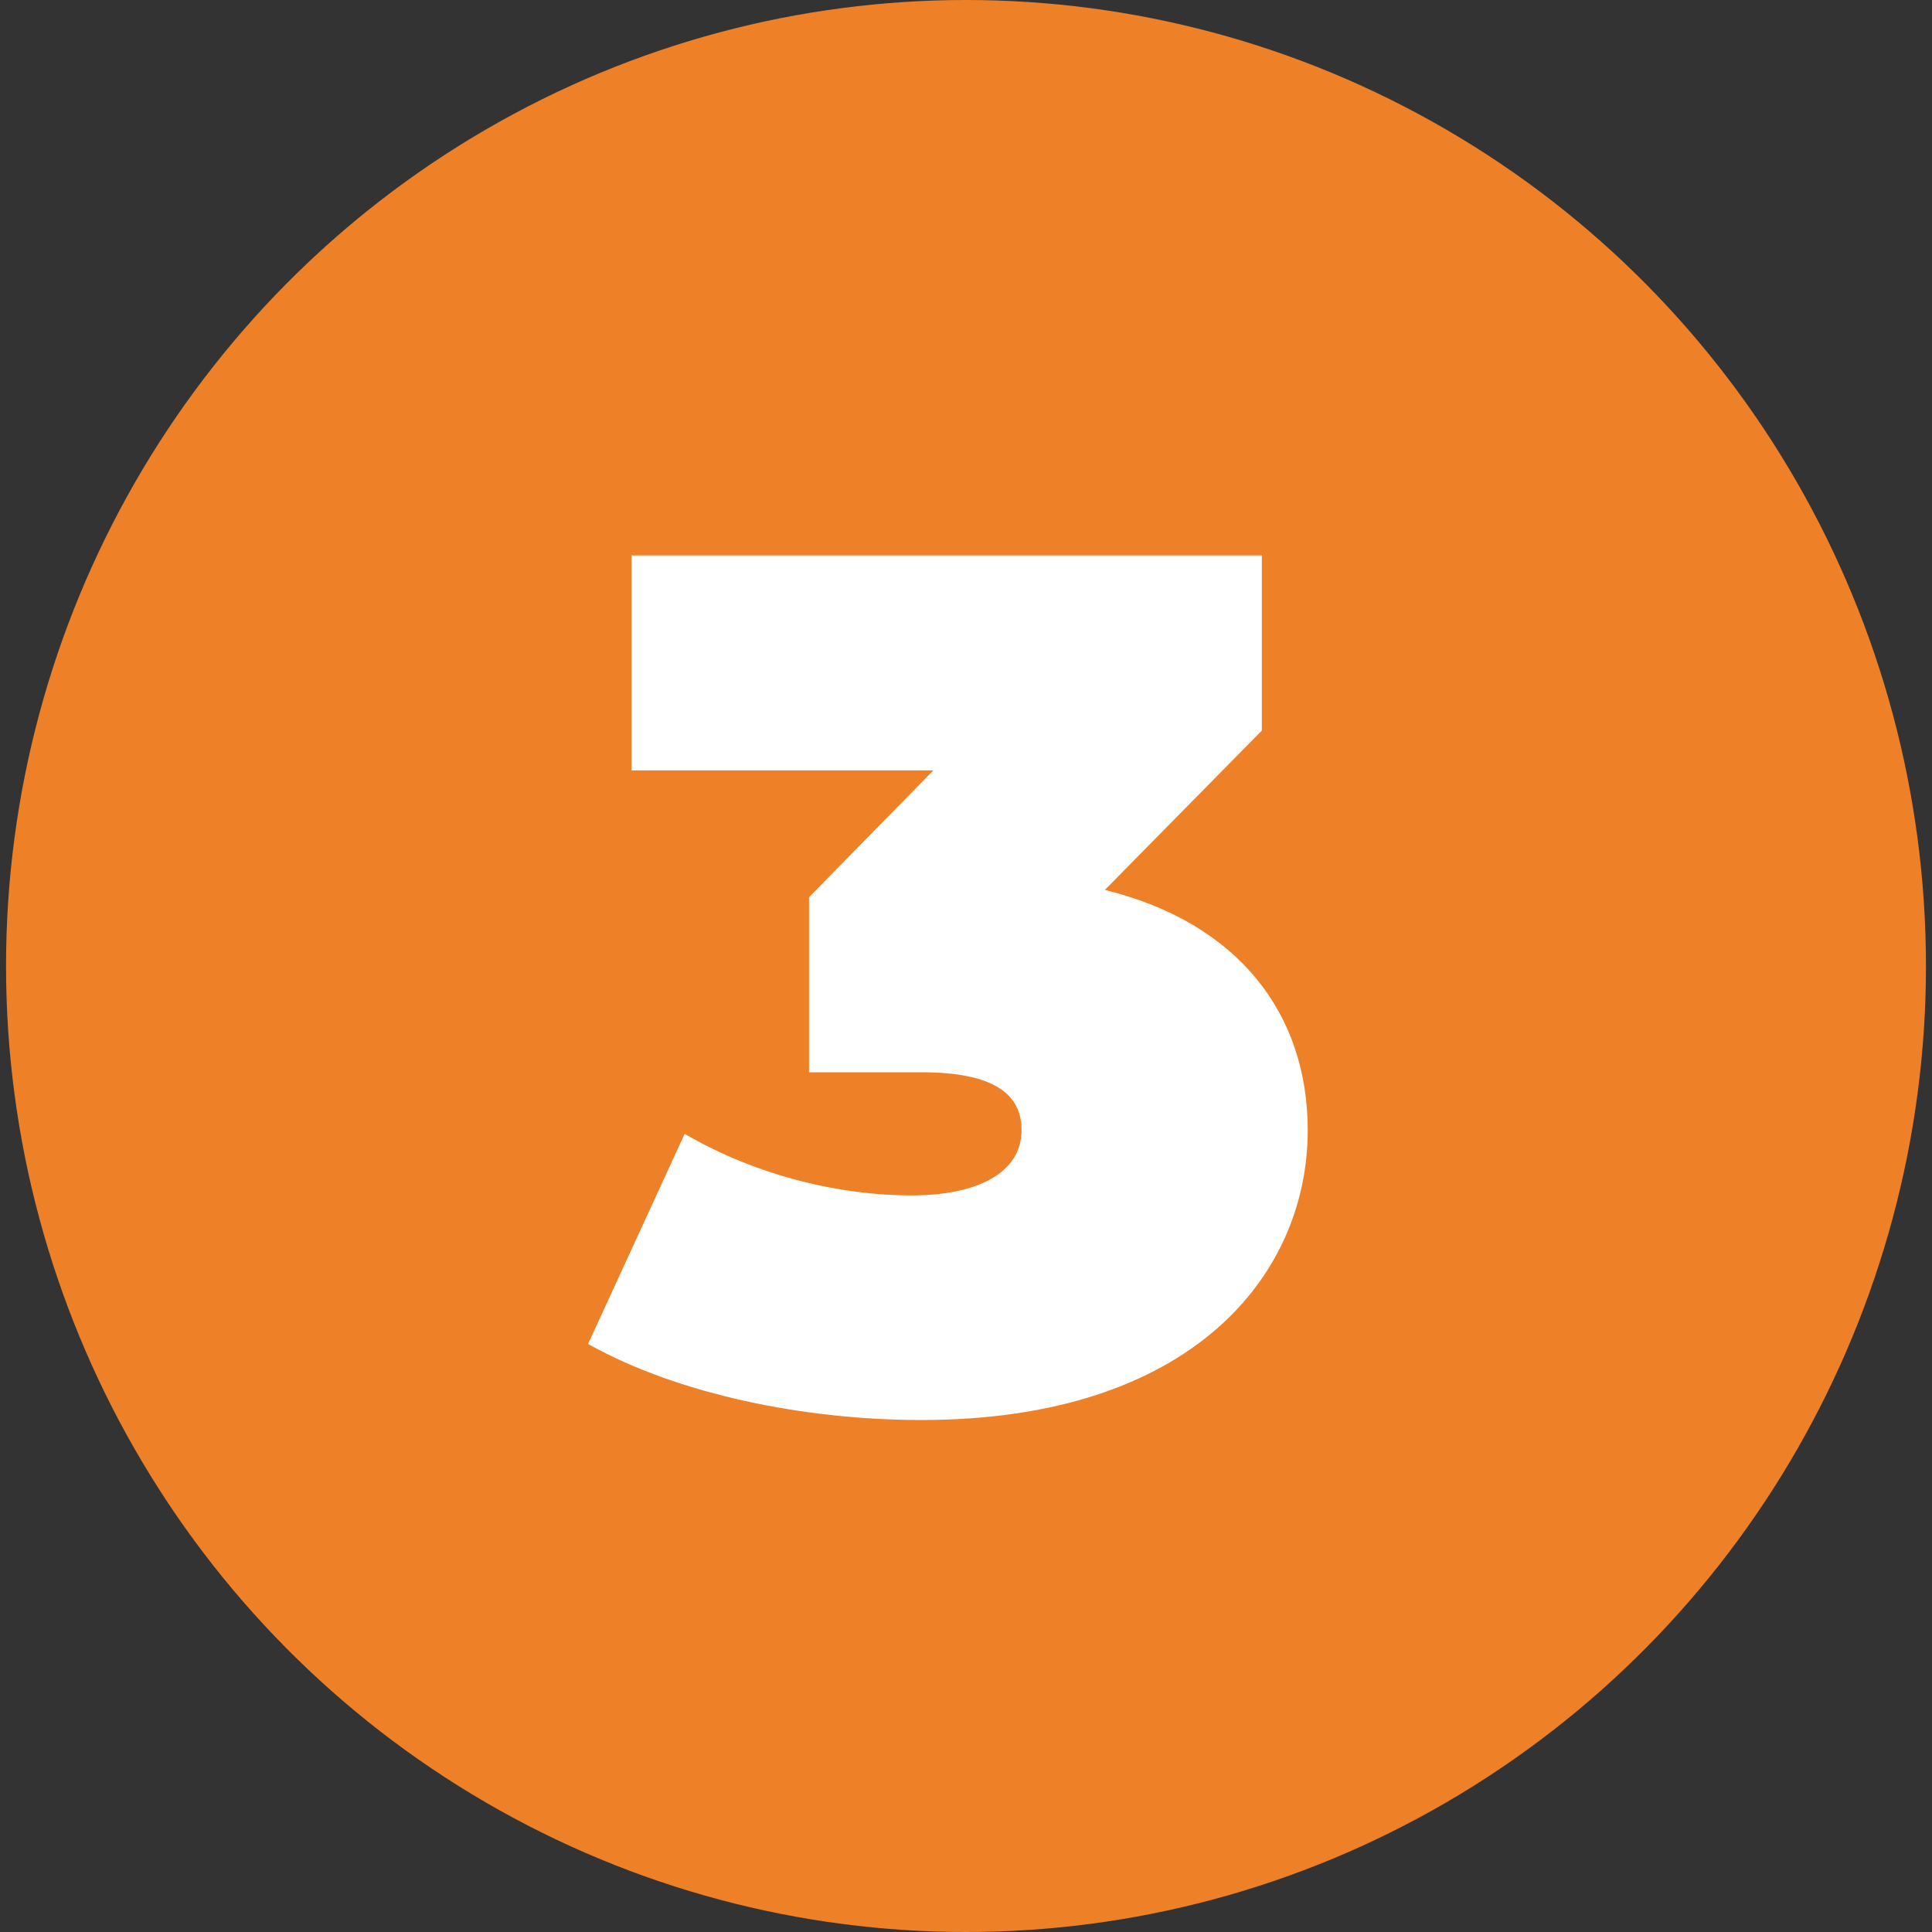 <?xml version="1.0" encoding="utf-8"?>
<!-- Generator: Adobe Illustrator 26.0.1, SVG Export Plug-In . SVG Version: 6.00 Build 0)  -->
<svg version="1.1" id="Calque_1" xmlns="http://www.w3.org/2000/svg" xmlns:xlink="http://www.w3.org/1999/xlink" x="0px" y="0px"
	 viewBox="0 0 160 160" style="enable-background:new 0 0 160 160;" xml:space="preserve">
<rect x="0" y="0" width="160" height="160" fill="#333333" stroke="none"/>
<style type="text/css">
	.st0{fill:#EE8027;}
	.st1{enable-background:new    ;}
	.st2{fill:#FFFFFF;}
</style>
<ellipse class="st0" cx="80" cy="80" rx="79.5" ry="80"/>
<g class="st1">
	<path class="st2" d="M108.3,93.6c0,12-9.6,24-32,24c-9.6,0-20.1-2.1-27.6-6.3l8-17.4c6,3.5,12.9,5.1,18.8,5.1
		c5.3,0,9.1-1.8,9.1-5.4c0-3-2.3-4.8-8.3-4.8H67V74.3l10.3-10.5h-25V46h52.2v14.5l-13,13.2C102.5,76.4,108.3,83.9,108.3,93.6z"/>
</g>
</svg>

